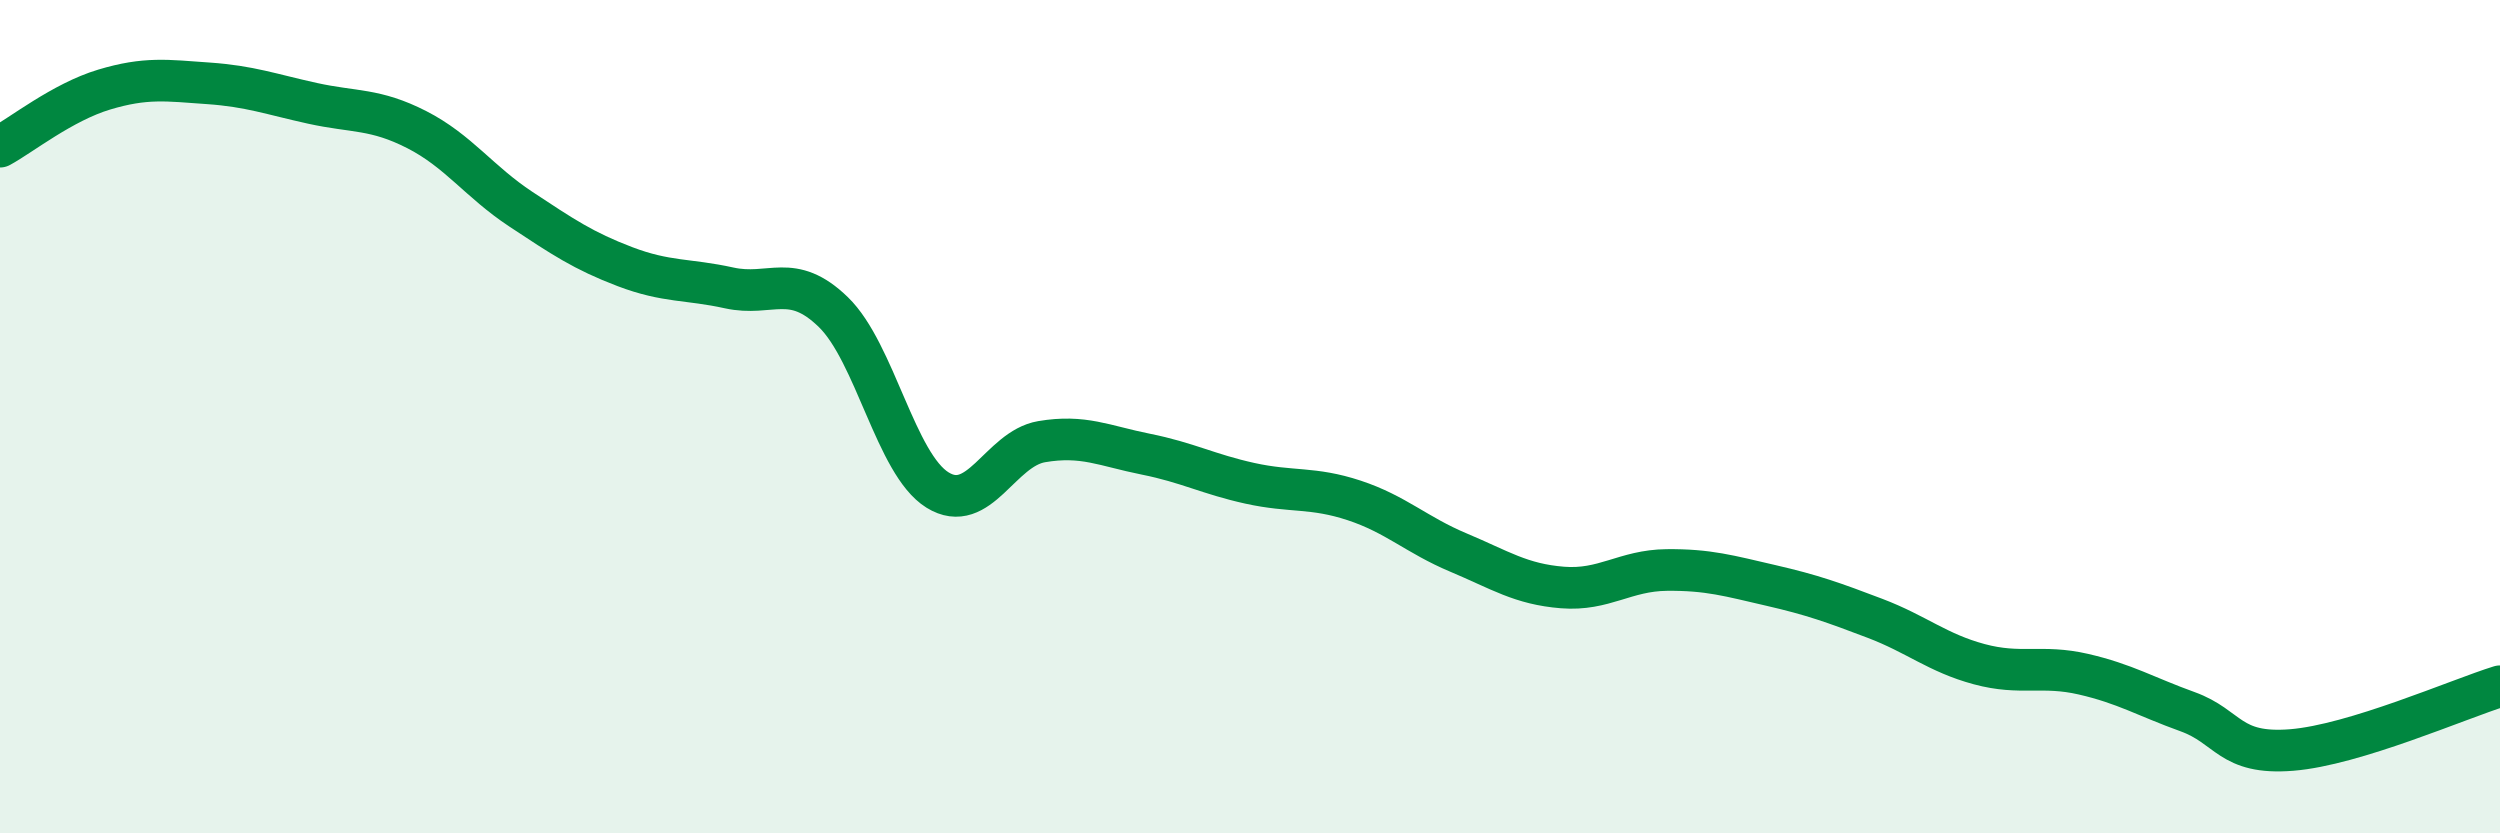 
    <svg width="60" height="20" viewBox="0 0 60 20" xmlns="http://www.w3.org/2000/svg">
      <path
        d="M 0,3.52 C 0.5,3.25 1.5,2.45 2.5,2.15 C 3.5,1.85 4,1.93 5,2 C 6,2.07 6.5,2.26 7.5,2.48 C 8.5,2.7 9,2.6 10,3.11 C 11,3.62 11.5,4.36 12.5,5.02 C 13.5,5.68 14,6.02 15,6.4 C 16,6.78 16.5,6.69 17.5,6.91 C 18.5,7.13 19,6.52 20,7.49 C 21,8.46 21.5,11.14 22.5,11.76 C 23.5,12.38 24,10.77 25,10.6 C 26,10.43 26.5,10.7 27.5,10.9 C 28.5,11.1 29,11.38 30,11.6 C 31,11.82 31.5,11.68 32.5,12.01 C 33.5,12.34 34,12.84 35,13.26 C 36,13.68 36.5,14.02 37.5,14.1 C 38.5,14.18 39,13.69 40,13.68 C 41,13.67 41.5,13.82 42.5,14.05 C 43.5,14.28 44,14.46 45,14.84 C 46,15.22 46.5,15.67 47.5,15.94 C 48.5,16.21 49,15.95 50,16.18 C 51,16.41 51.5,16.72 52.5,17.08 C 53.5,17.44 53.5,18.12 55,18 C 56.5,17.88 59,16.78 60,16.47L60 20L0 20Z"
        fill="#008740"
        opacity="0.1"
        stroke-linecap="round"
        stroke-linejoin="round"
      />
      <path
        d="M 0,3.52 C 0.5,3.25 1.5,2.45 2.5,2.15 C 3.5,1.85 4,1.93 5,2 C 6,2.07 6.5,2.26 7.5,2.48 C 8.5,2.7 9,2.6 10,3.11 C 11,3.62 11.5,4.36 12.5,5.02 C 13.5,5.68 14,6.02 15,6.4 C 16,6.78 16.5,6.69 17.5,6.91 C 18.5,7.13 19,6.52 20,7.49 C 21,8.46 21.5,11.14 22.5,11.76 C 23.5,12.38 24,10.77 25,10.6 C 26,10.43 26.5,10.7 27.5,10.9 C 28.5,11.1 29,11.38 30,11.6 C 31,11.82 31.5,11.68 32.5,12.01 C 33.5,12.34 34,12.84 35,13.26 C 36,13.68 36.5,14.02 37.5,14.1 C 38.5,14.18 39,13.69 40,13.68 C 41,13.67 41.5,13.82 42.5,14.05 C 43.5,14.28 44,14.46 45,14.84 C 46,15.22 46.5,15.67 47.5,15.94 C 48.5,16.21 49,15.95 50,16.18 C 51,16.41 51.5,16.72 52.5,17.08 C 53.5,17.44 53.5,18.12 55,18 C 56.5,17.88 59,16.78 60,16.47"
        stroke="#008740"
        stroke-width="1"
        fill="none"
        stroke-linecap="round"
        stroke-linejoin="round"
      />
    </svg>
  